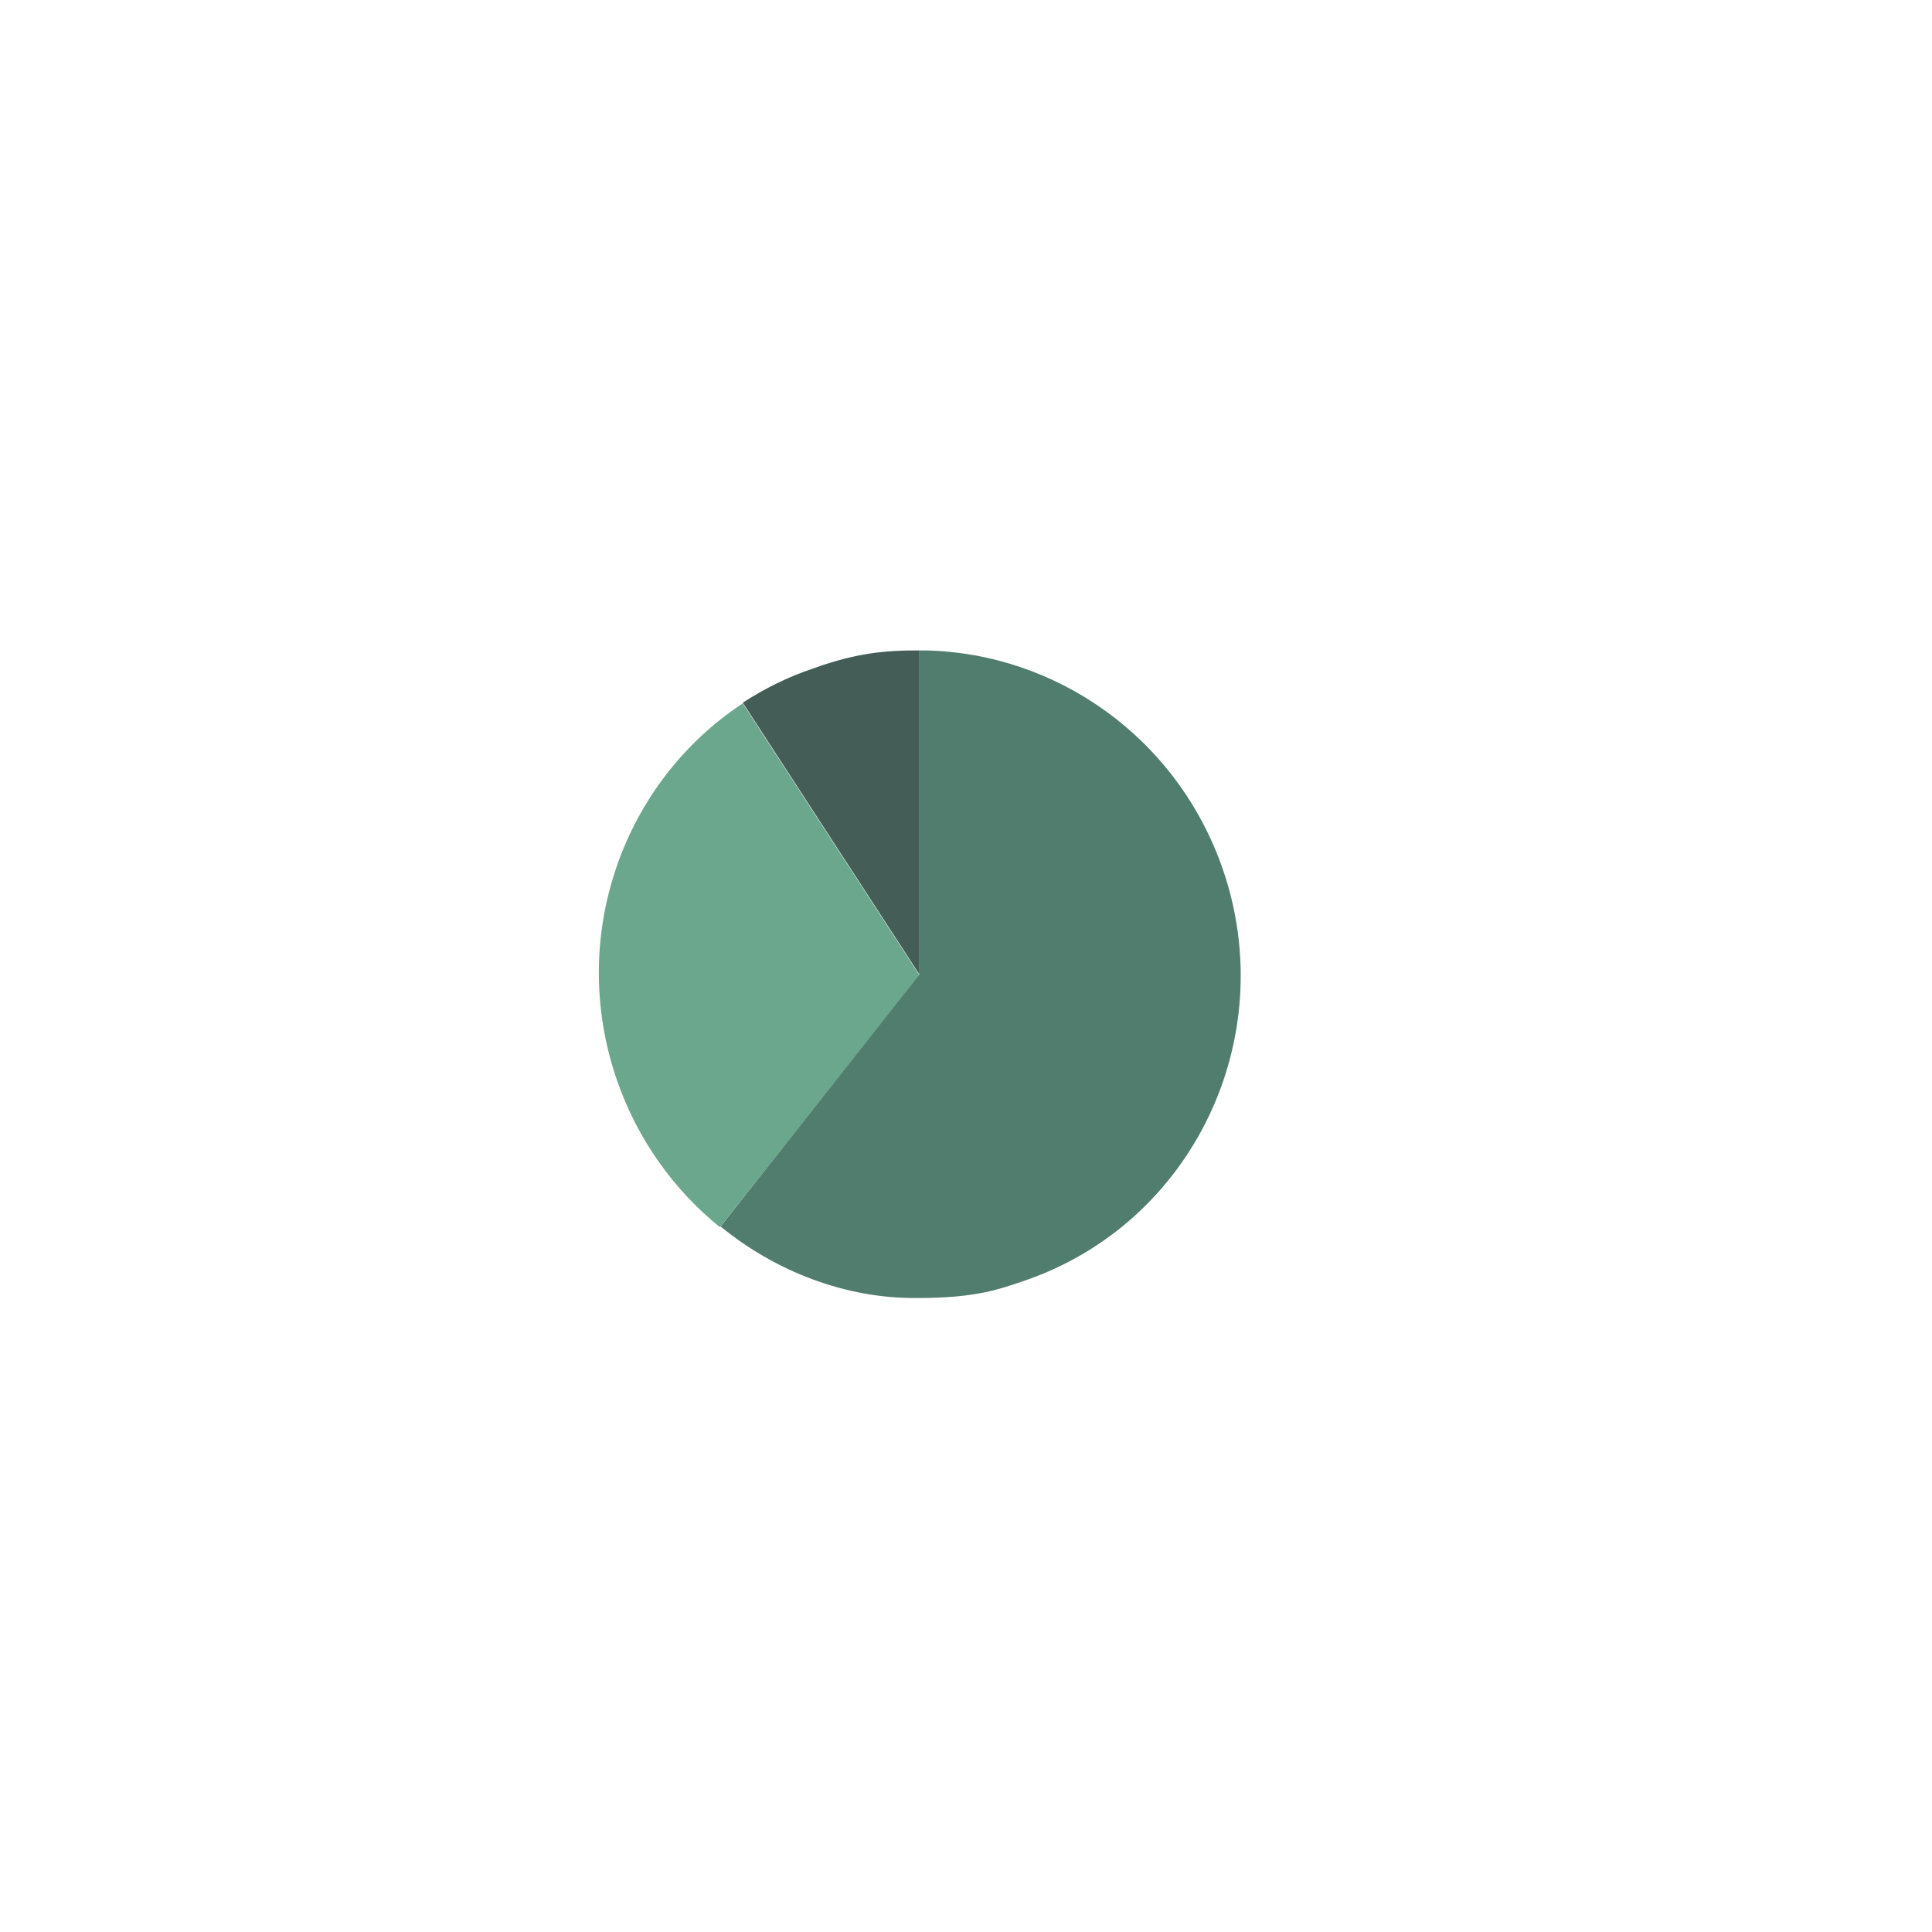 <?xml version="1.0" encoding="UTF-8"?>
<svg id="a" xmlns="http://www.w3.org/2000/svg" version="1.1" viewBox="0 0 270 270">
  <!-- Generator: Adobe Illustrator 29.2.0, SVG Export Plug-In . SVG Version: 2.1.0 Build 108)  -->
  <defs>
    <style>
      .st0 {
        fill: #6ba78c;
      }

      .st1 {
        fill: #517d6e;
      }

      .st2 {
        fill: #445e57;
      }
    </style>
  </defs>
  <path class="st0" d="M103.8,98.3c-16.7,11-24.5,32.5-17.6,52.6,2.9,8.4,8,15.4,14.4,20.6l27.9-35.2-24.7-38h0Z"/>
  <path class="st2" d="M127.9,90.9c-5.3,0-9.2.7-14.2,2.5-3.6,1.2-6.8,2.8-9.9,4.8l24.7,38v-45.3s-.6,0-.6,0Z"/>
  <path class="st1" d="M128.5,90.9v45.3s-27.8,35.2-27.8,35.2c7.7,6.3,17.5,10.1,27.5,10,8.2,0,11.4-1.2,15.2-2.5,23.3-8.1,35.6-33.8,27.5-57.4-6.4-18.5-23.3-30.2-41.5-30.6"/>
</svg>